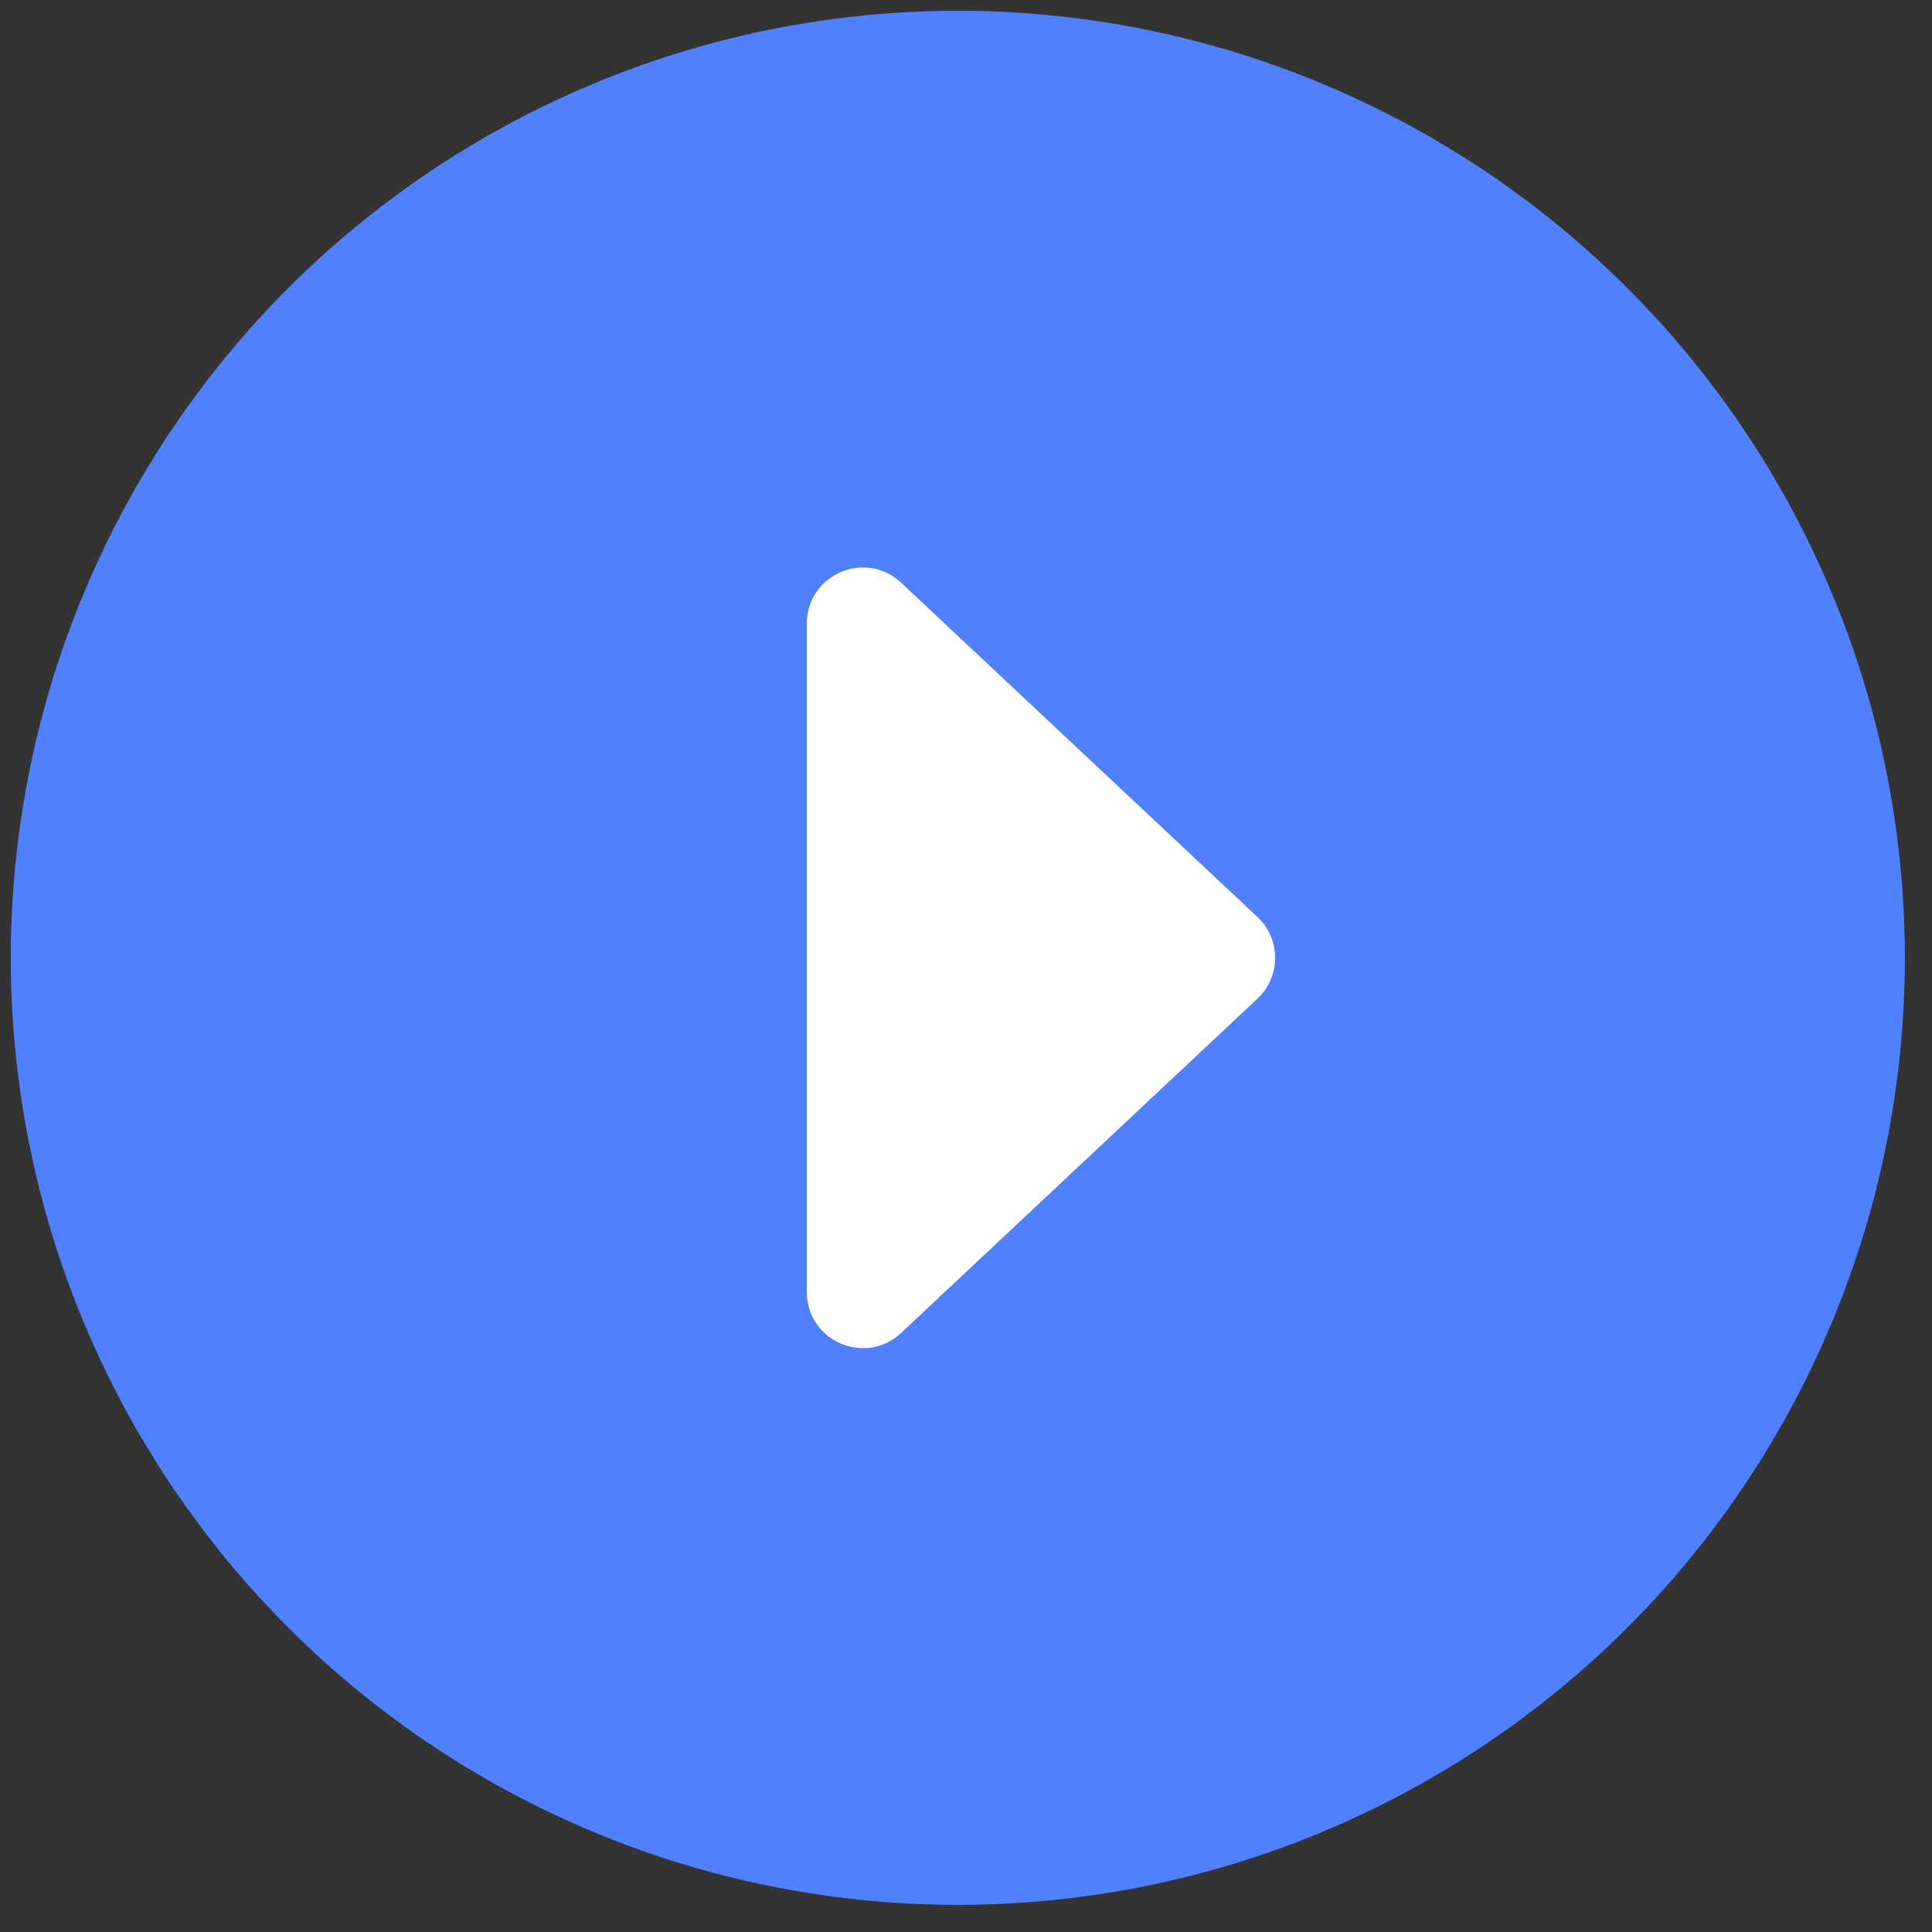 <?xml version="1.0" encoding="UTF-8"?> <svg xmlns="http://www.w3.org/2000/svg" width="69" height="69" viewBox="0 0 69 69" fill="none"><rect x="0" y="0" width="69" height="69" fill="#333333" stroke="none"/> <circle cx="34.208" cy="34.208" r="33.823" fill="#5180FF"></circle> <path d="M44.908 32.749C45.75 33.54 45.75 34.877 44.908 35.667L32.184 47.604C30.907 48.802 28.816 47.897 28.816 46.145L28.816 22.271C28.816 20.52 30.907 19.614 32.184 20.812L44.908 32.749Z" fill="white"></path> </svg> 